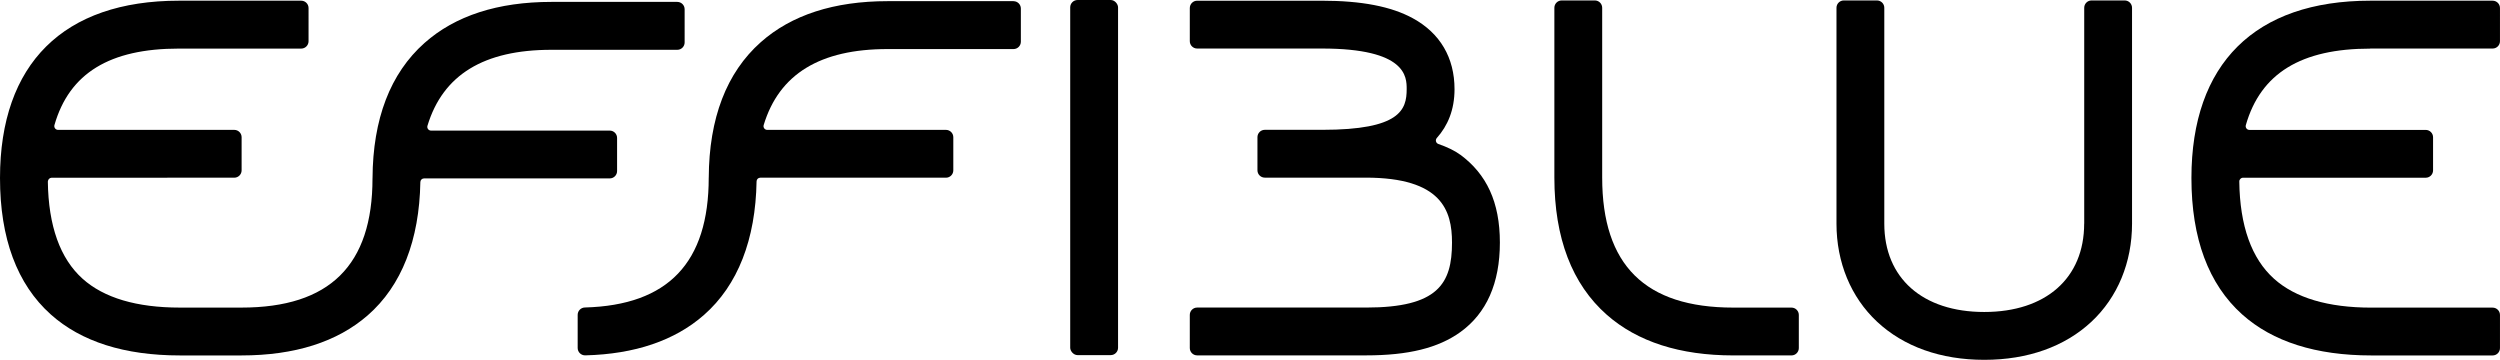 <?xml version="1.0" encoding="UTF-8"?><svg id="Calque_1" xmlns="http://www.w3.org/2000/svg" viewBox="0 0 1013.68 145.9"><path d="M961.1,19.68h49.59c1.65,0,2.98-1.34,2.98-2.98V3.26c0-1.65-1.34-2.98-2.98-2.98h-49.59c-46.78,0-72.54,25.54-72.54,71.92,0,24.45,6.92,43.04,20.57,55.28,12.32,11.04,29.93,16.64,52.35,16.64h49.21c1.65,0,2.98-1.34,2.98-2.98v-13.43c0-1.65-1.34-2.98-2.98-2.98h-49.21c-17.49,0-30.75-3.93-39.4-11.68-9.14-8.19-13.89-21.47-14.11-39.47-.01-.83.67-1.52,1.51-1.52h74.08c1.65,0,2.98-1.34,2.98-2.98v-13.43c0-1.65-1.34-2.98-2.98-2.98h-71.5c-1.01,0-1.71-.97-1.44-1.94,6.03-21.05,22.47-31.02,50.47-31.02Z"/><path d="M274.62.77h-51.04c-21.71,0-39.02,5.6-51.45,16.65-13.88,12.33-20.96,30.8-21.08,54.88h-.01c0,35.28-17.38,52.42-53.14,52.42h-24.99c-17.49,0-30.75-3.93-39.4-11.68-9.14-8.19-13.88-21.46-14.11-39.46,0,0,.01-.01.02-.02.05-.81.68-1.45,1.49-1.5h.01s74.07-.01,74.07-.01c1.65,0,2.98-1.34,2.98-2.98v-13.43c0-1.65-1.34-2.98-2.98-2.98H23.54c-1.03,0-1.75-.99-1.46-1.97,6.04-21.03,22.47-30.99,50.46-30.99h49.59c1.65,0,2.98-1.34,2.98-2.98V3.26c0-1.65-1.34-2.98-2.98-2.98h-49.59C25.76.28,0,25.82,0,72.2c0,24.45,6.92,43.04,20.57,55.28,12.32,11.04,29.93,16.64,52.35,16.64h24.99c21.6,0,38.84-5.48,51.21-16.28,13.74-11.99,20.92-30.51,21.32-54.02.01-.82.67-1.48,1.49-1.48h75.3c1.65,0,2.98-1.34,2.98-2.98v-13.43c0-1.65-1.34-2.98-2.98-2.98h-72.47c-1.02,0-1.73-.99-1.44-1.96,6.27-20.68,22.87-30.8,50.26-30.8h51.04c1.65,0,2.98-1.34,2.98-2.98V3.75c0-1.65-1.34-2.98-2.98-2.98Z"/><path d="M649.64,72V3.16c0-1.65-1.34-2.98-2.98-2.98h-13.43c-1.65,0-2.98,1.34-2.98,2.98v68.83c0,24.51,7.17,43.24,21.29,55.67,12.42,10.92,29.66,16.45,51.24,16.45h23.61c1.65,0,2.98-1.34,2.98-2.98v-13.43c0-1.65-1.34-2.98-2.98-2.98h-23.61c-35.76,0-53.14-17.25-53.14-52.72Z"/><path d="M410.95.47h-51.04c-21.71,0-39.02,5.6-51.45,16.65-13.88,12.33-20.96,30.8-21.08,54.88h-.01c0,34.5-16.44,51.76-50.24,52.68-1.61.04-2.9,1.37-2.9,2.98v13.44c0,1.69,1.4,3.03,3.09,2.99,20.15-.51,36.34-6.02,48.16-16.42,13.73-12.07,20.89-30.63,21.29-54.14.01-.82.67-1.48,1.49-1.48h75.3c1.65,0,2.98-1.34,2.98-2.98v-13.43c0-1.65-1.34-2.98-2.98-2.98h-72.48c-1.02,0-1.73-.99-1.43-1.96,6.27-20.68,22.87-30.81,50.26-30.81h51.04c1.65,0,2.98-1.34,2.98-2.98V3.46c0-1.65-1.34-2.98-2.98-2.98Z"/><path d="M592.08,62.73c-2.25-1.66-5.3-3.11-8.86-4.35-1.03-.36-1.34-1.63-.62-2.44,4.4-4.93,7.17-11.36,7.17-19.77,0-12.76-5.83-22.7-16.86-28.74-8.78-4.81-20.86-7.14-36.92-7.14h-50.58c-1.65,0-2.98,1.34-2.98,2.98v13.43c0,1.65,1.34,2.98,2.98,2.98h50.58c34.38,0,34.38,11.55,34.38,16.48,0,8.34-2.64,16.48-34.19,16.48h-23.34c-1.65,0-2.98,1.34-2.98,2.98v13.43c0,1.65,1.34,2.98,2.98,2.98h40.89c30.86,0,35.02,13.31,35.02,26.34,0,16.68-5.7,26.34-34.82,26.34h-68.52c-1.65,0-2.98,1.34-2.98,2.98v13.43c0,1.65,1.34,2.98,2.98,2.98h68.52c17.09,0,29.22-2.99,38.17-9.42,10.65-7.65,16.06-19.87,16.06-36.32s-5.41-27.78-16.08-35.65Z"/><path d="M845.07,90.69c0,22.09-15.53,35.81-40.52,35.81s-40.52-13.72-40.52-35.81V3.16c0-1.65-1.34-2.98-2.98-2.98h-13.43c-1.65,0-2.98,1.34-2.98,2.98v87.52c0,15.72,5.84,29.83,16.44,39.75,10.83,10.12,25.86,15.47,43.48,15.47s32.65-5.35,43.48-15.47c10.6-9.91,16.44-24.03,16.44-39.75V3.16c0-1.65-1.34-2.98-2.98-2.98h-13.43c-1.65,0-2.98,1.34-2.98,2.98v87.52Z"/><rect x="433.94" width="19.4" height="143.99" rx="2.98" ry="2.98"/></svg>